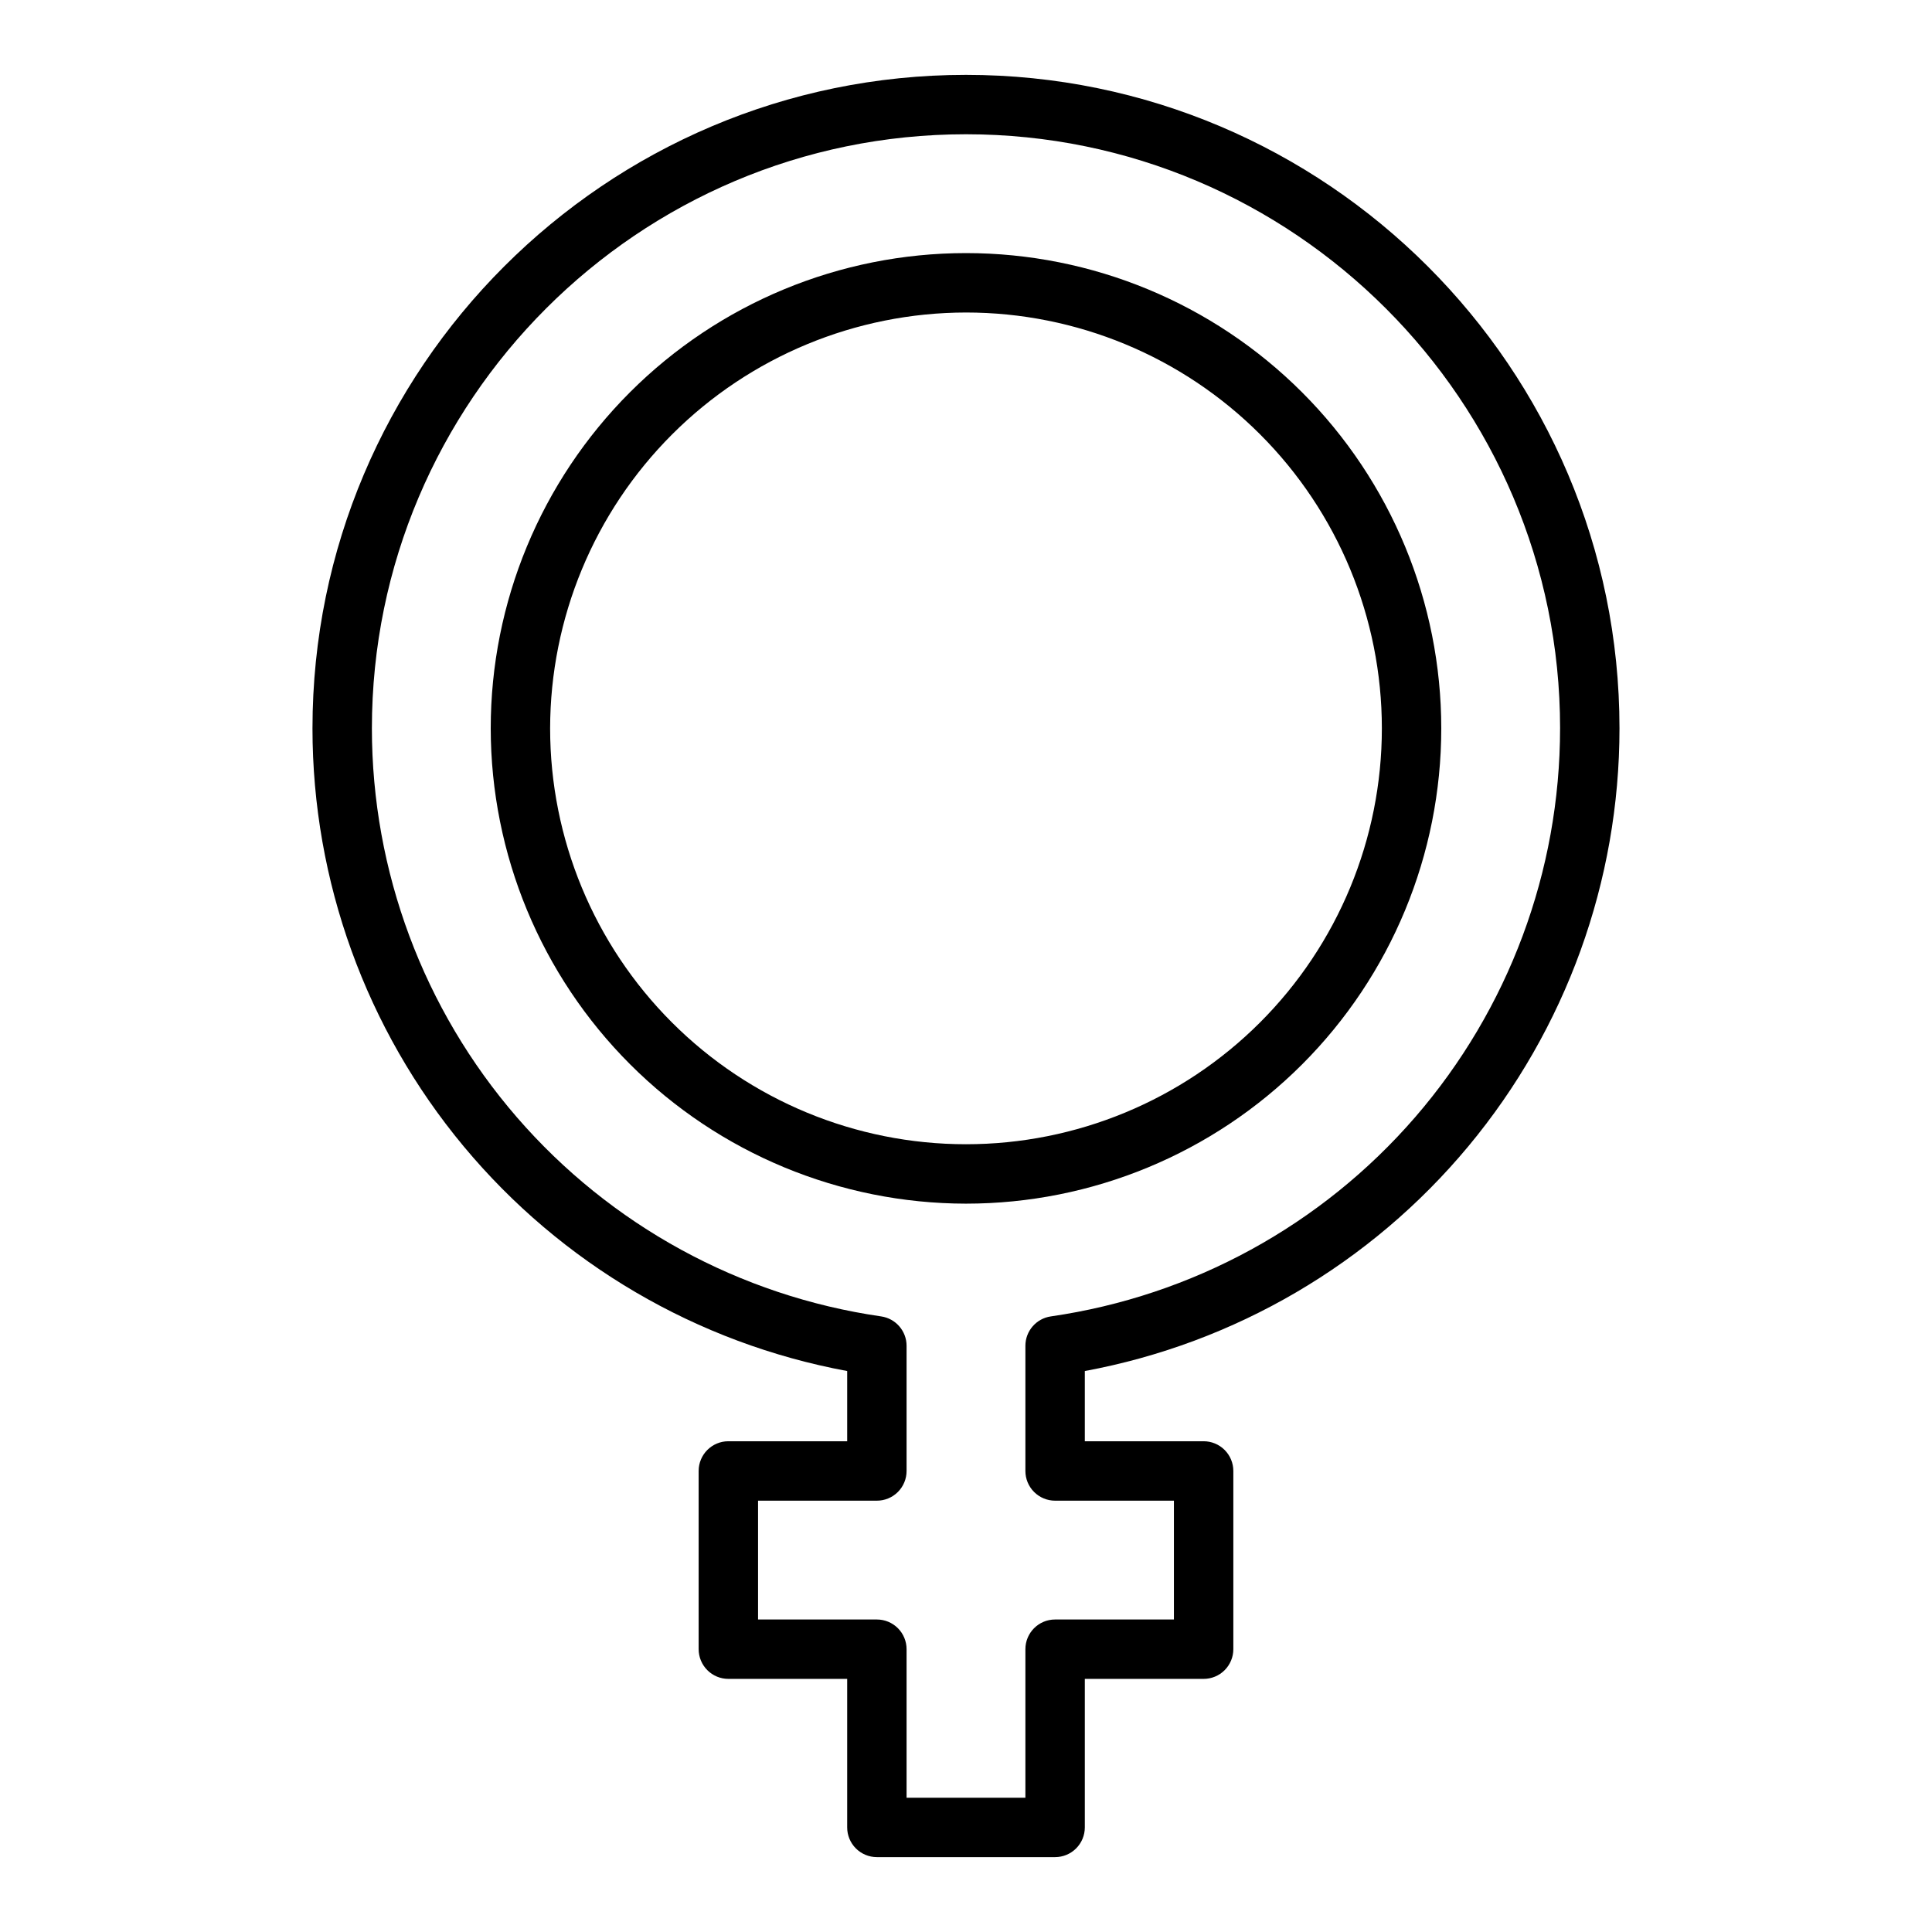 <?xml version="1.0" encoding="UTF-8"?>
<!-- Uploaded to: SVG Repo, www.svgrepo.com, Generator: SVG Repo Mixer Tools -->
<svg fill="#000000" width="800px" height="800px" version="1.1" viewBox="144 144 512 512" xmlns="http://www.w3.org/2000/svg">
 <g>
  <path d="m226.81 337.02c0.008 40.469 14.18 79.66 40.062 110.77 25.883 31.113 61.84 52.18 101.64 59.547v18.609h-31.488c-4.348 0-7.875 3.527-7.875 7.875v47.23c0 2.09 0.832 4.09 2.309 5.566 1.477 1.477 3.477 2.305 5.566 2.305h31.488v39.363c0 2.086 0.828 4.09 2.305 5.566 1.477 1.473 3.477 2.305 5.566 2.305h47.23c2.09 0 4.09-0.832 5.566-2.305 1.477-1.477 2.309-3.481 2.309-5.566v-39.363h31.488c2.086 0 4.09-0.828 5.566-2.305 1.473-1.477 2.305-3.477 2.305-5.566v-47.23c0-2.09-0.832-4.09-2.305-5.566-1.477-1.477-3.481-2.309-5.566-2.309h-31.488v-18.609c39.793-7.367 75.75-28.434 101.63-59.547 25.883-31.109 40.059-70.301 40.062-110.77 0-95.496-77.691-173.18-173.18-173.18-95.496-0.004-173.19 77.688-173.19 173.18zm173.19-157.44c86.812 0 157.44 70.629 157.44 157.44h-0.004c-0.004 37.855-13.645 74.445-38.426 103.07-24.781 28.617-59.043 47.352-96.512 52.77-3.879 0.555-6.758 3.875-6.758 7.793v33.172c0 2.086 0.828 4.09 2.305 5.566s3.481 2.305 5.566 2.305h31.488v31.488h-31.488c-4.348 0-7.871 3.523-7.871 7.871v39.359h-31.488v-39.359c0-2.086-0.828-4.09-2.305-5.566-1.477-1.477-3.481-2.305-5.566-2.305h-31.488v-31.488h31.488c2.086 0 4.09-0.828 5.566-2.305 1.477-1.477 2.305-3.481 2.305-5.566v-33.172c0-3.918-2.879-7.238-6.758-7.793-37.469-5.418-71.73-24.152-96.512-52.77-24.781-28.621-38.422-65.211-38.426-103.07 0-86.812 70.625-157.44 157.44-157.44z"/>
  <path d="m400 462.98c33.402 0 65.441-13.273 89.059-36.891 23.621-23.621 36.891-55.66 36.891-89.062 0-33.406-13.27-65.441-36.891-89.062-23.617-23.621-55.656-36.891-89.059-36.891-33.406 0-65.441 13.27-89.062 36.891-23.621 23.621-36.891 55.656-36.891 89.062 0.035 33.391 13.32 65.406 36.93 89.02 23.613 23.613 55.629 36.895 89.023 36.934zm0-236.16v-0.004c29.227 0 57.258 11.613 77.926 32.281s32.281 48.699 32.281 77.93c0 29.227-11.613 57.262-32.281 77.93s-48.699 32.277-77.926 32.277c-29.23 0-57.262-11.609-77.93-32.277-20.668-20.668-32.281-48.703-32.281-77.93 0.035-29.219 11.656-57.234 32.316-77.895 20.66-20.66 48.676-32.281 77.895-32.316z"/>
 </g>
</svg>